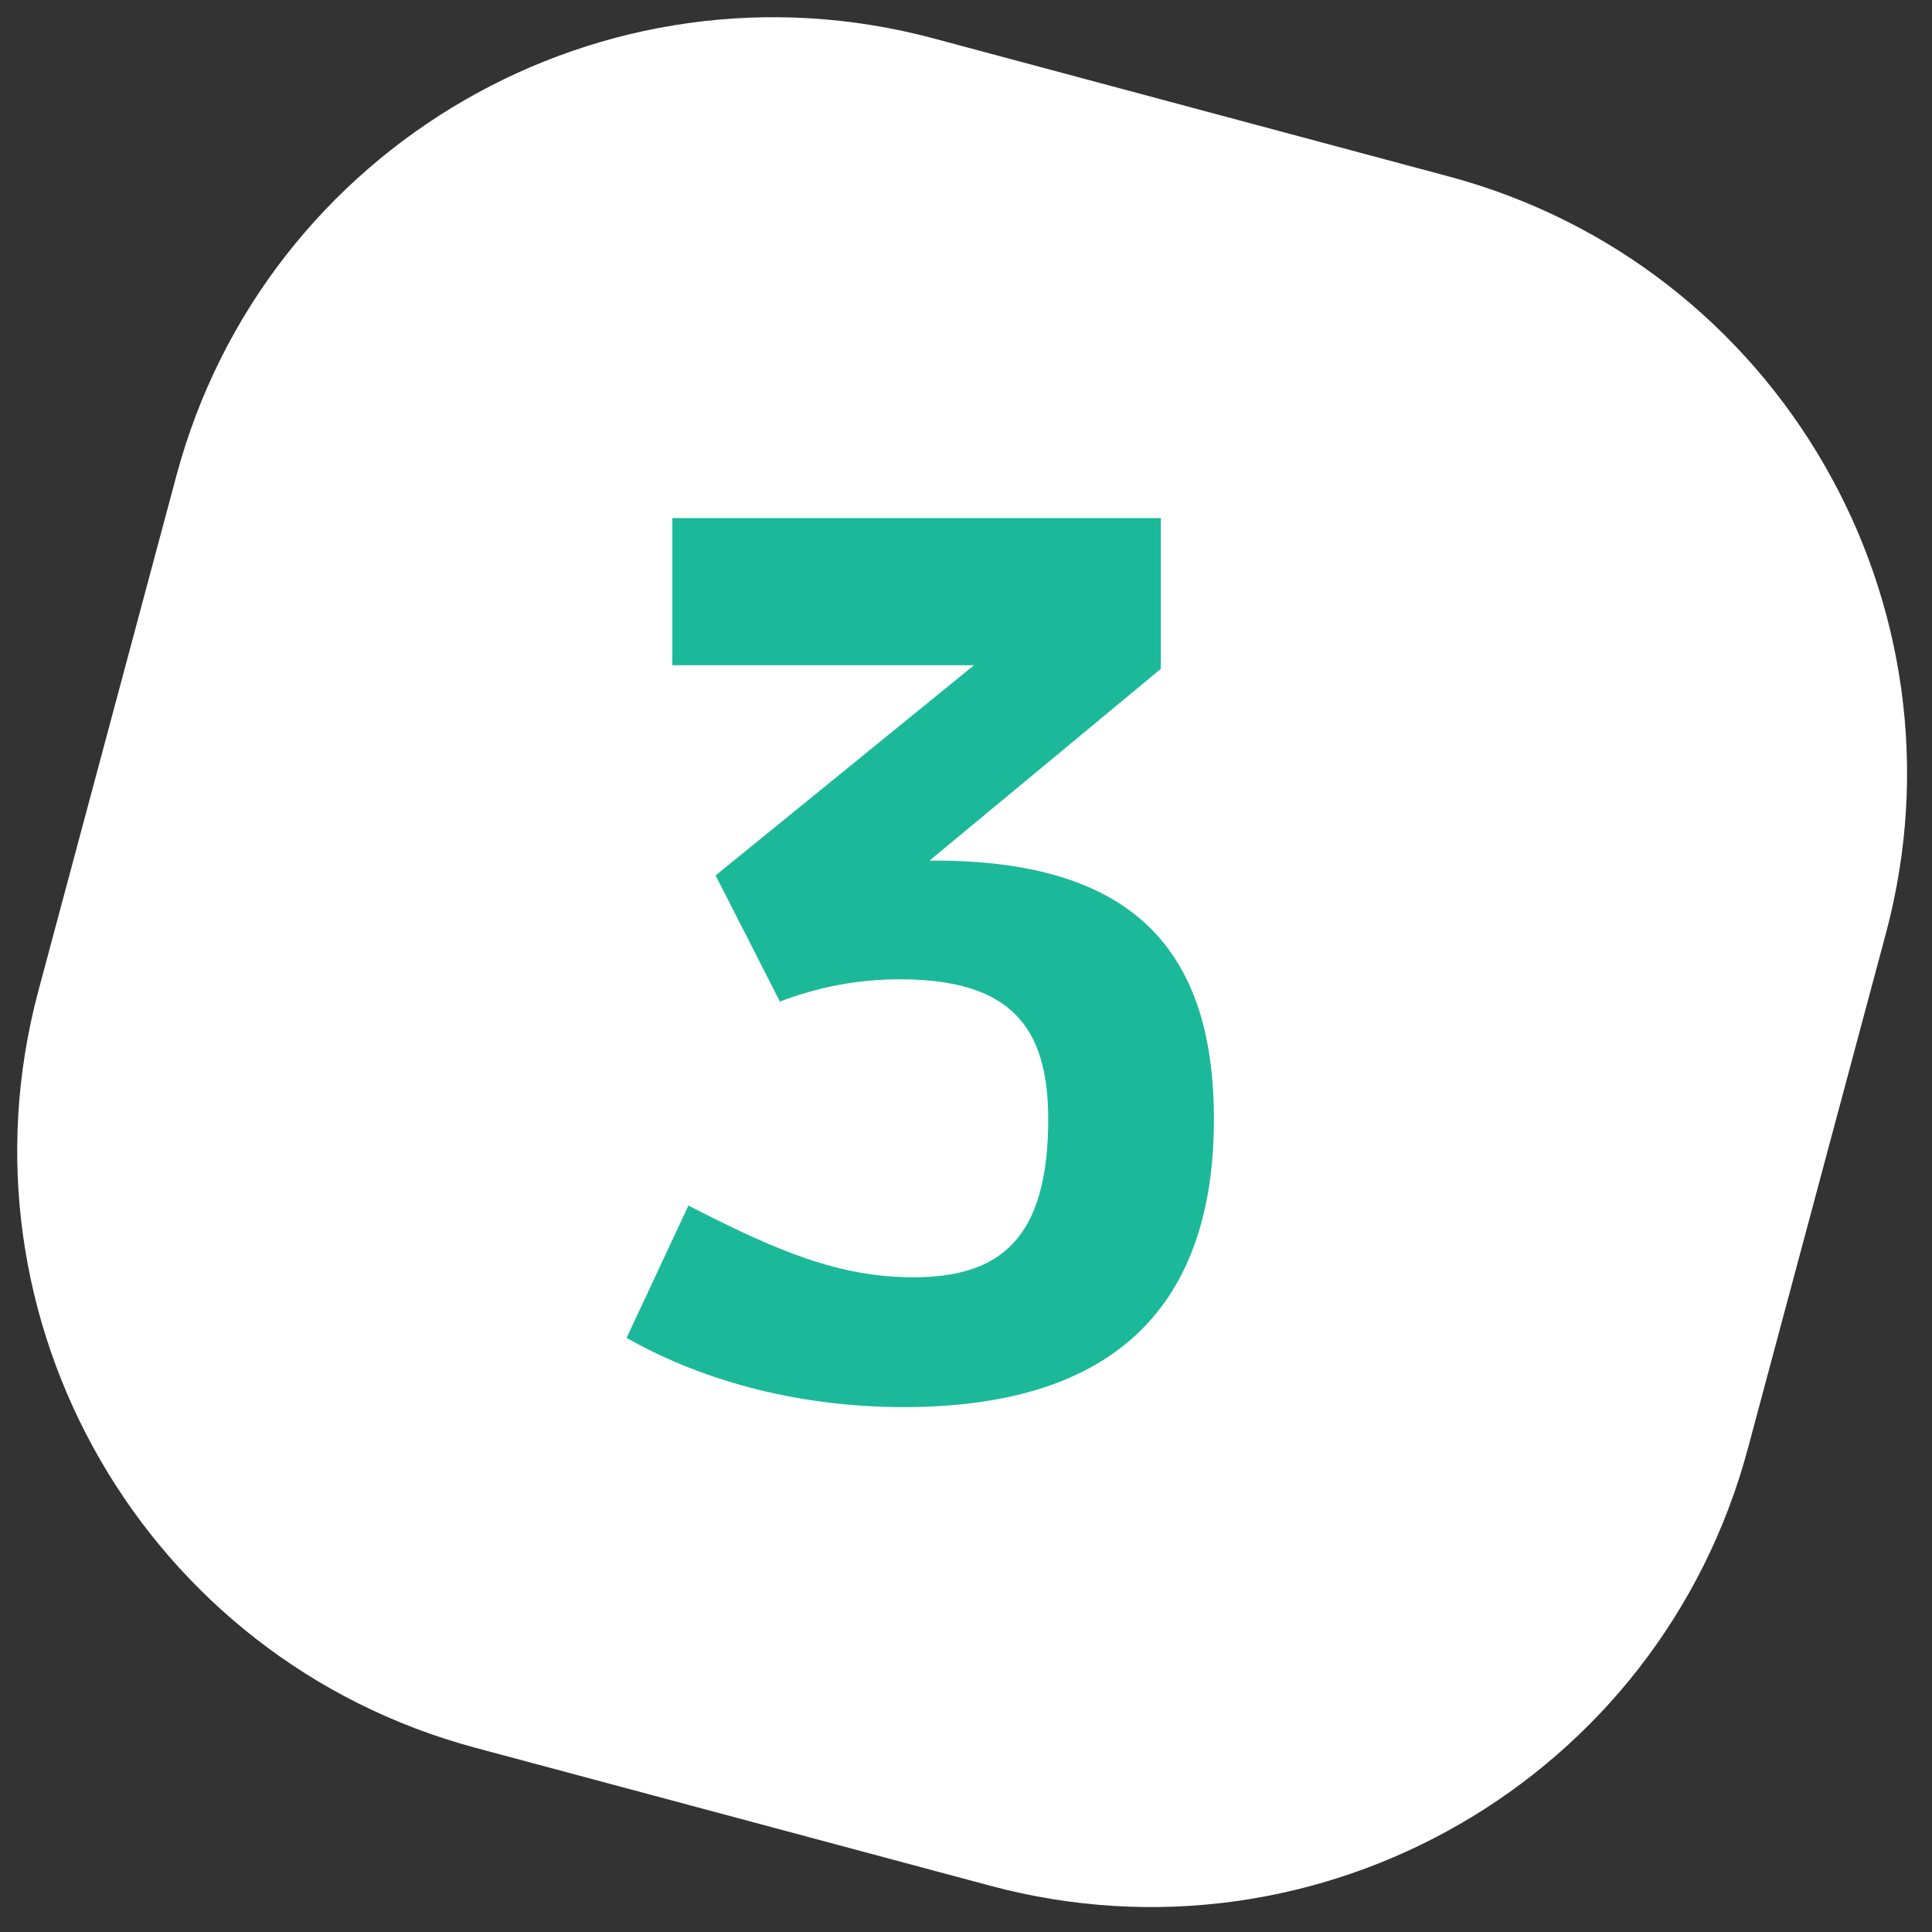 <svg xmlns="http://www.w3.org/2000/svg" width="50" height="50" viewBox="0 0 50 50">
  <rect x="0" y="0" width="50" height="50" fill="#333333" stroke="none"/>
  <g fill="none" fill-rule="evenodd" transform="translate(-4 -4)">
    <path fill="#FFF" d="M22,6 L35.8,6 C44.637,6 51.8,13.163 51.8,22 L51.8,35.8 C51.8,44.637 44.637,51.8 35.8,51.8 L22,51.8 C13.163,51.8 6,44.637 6,35.8 L6,22 C6,13.163 13.163,6 22,6 Z" transform="rotate(15 28.9 28.9)"/>
    <path fill="#1BB99A" d="M20.216,38.624 L21.816,35.2 C24.12,36.384 25.72,37.056 27.64,37.056 C29.88,37.056 31.128,36.064 31.128,32.96 C31.128,30.56 30.136,29.344 27.288,29.344 C26.136,29.344 25.112,29.568 24.184,29.92 L22.52,26.656 L29.208,21.216 L21.4,21.216 L21.4,17.408 L34.04,17.408 L34.04,21.312 L28.056,26.272 L28.184,26.272 C33.272,26.272 35.416,28.544 35.416,32.96 C35.416,37.728 32.92,40.416 27.384,40.416 C24.824,40.416 22.296,39.808 20.216,38.624 Z"/>
  </g>
</svg>
